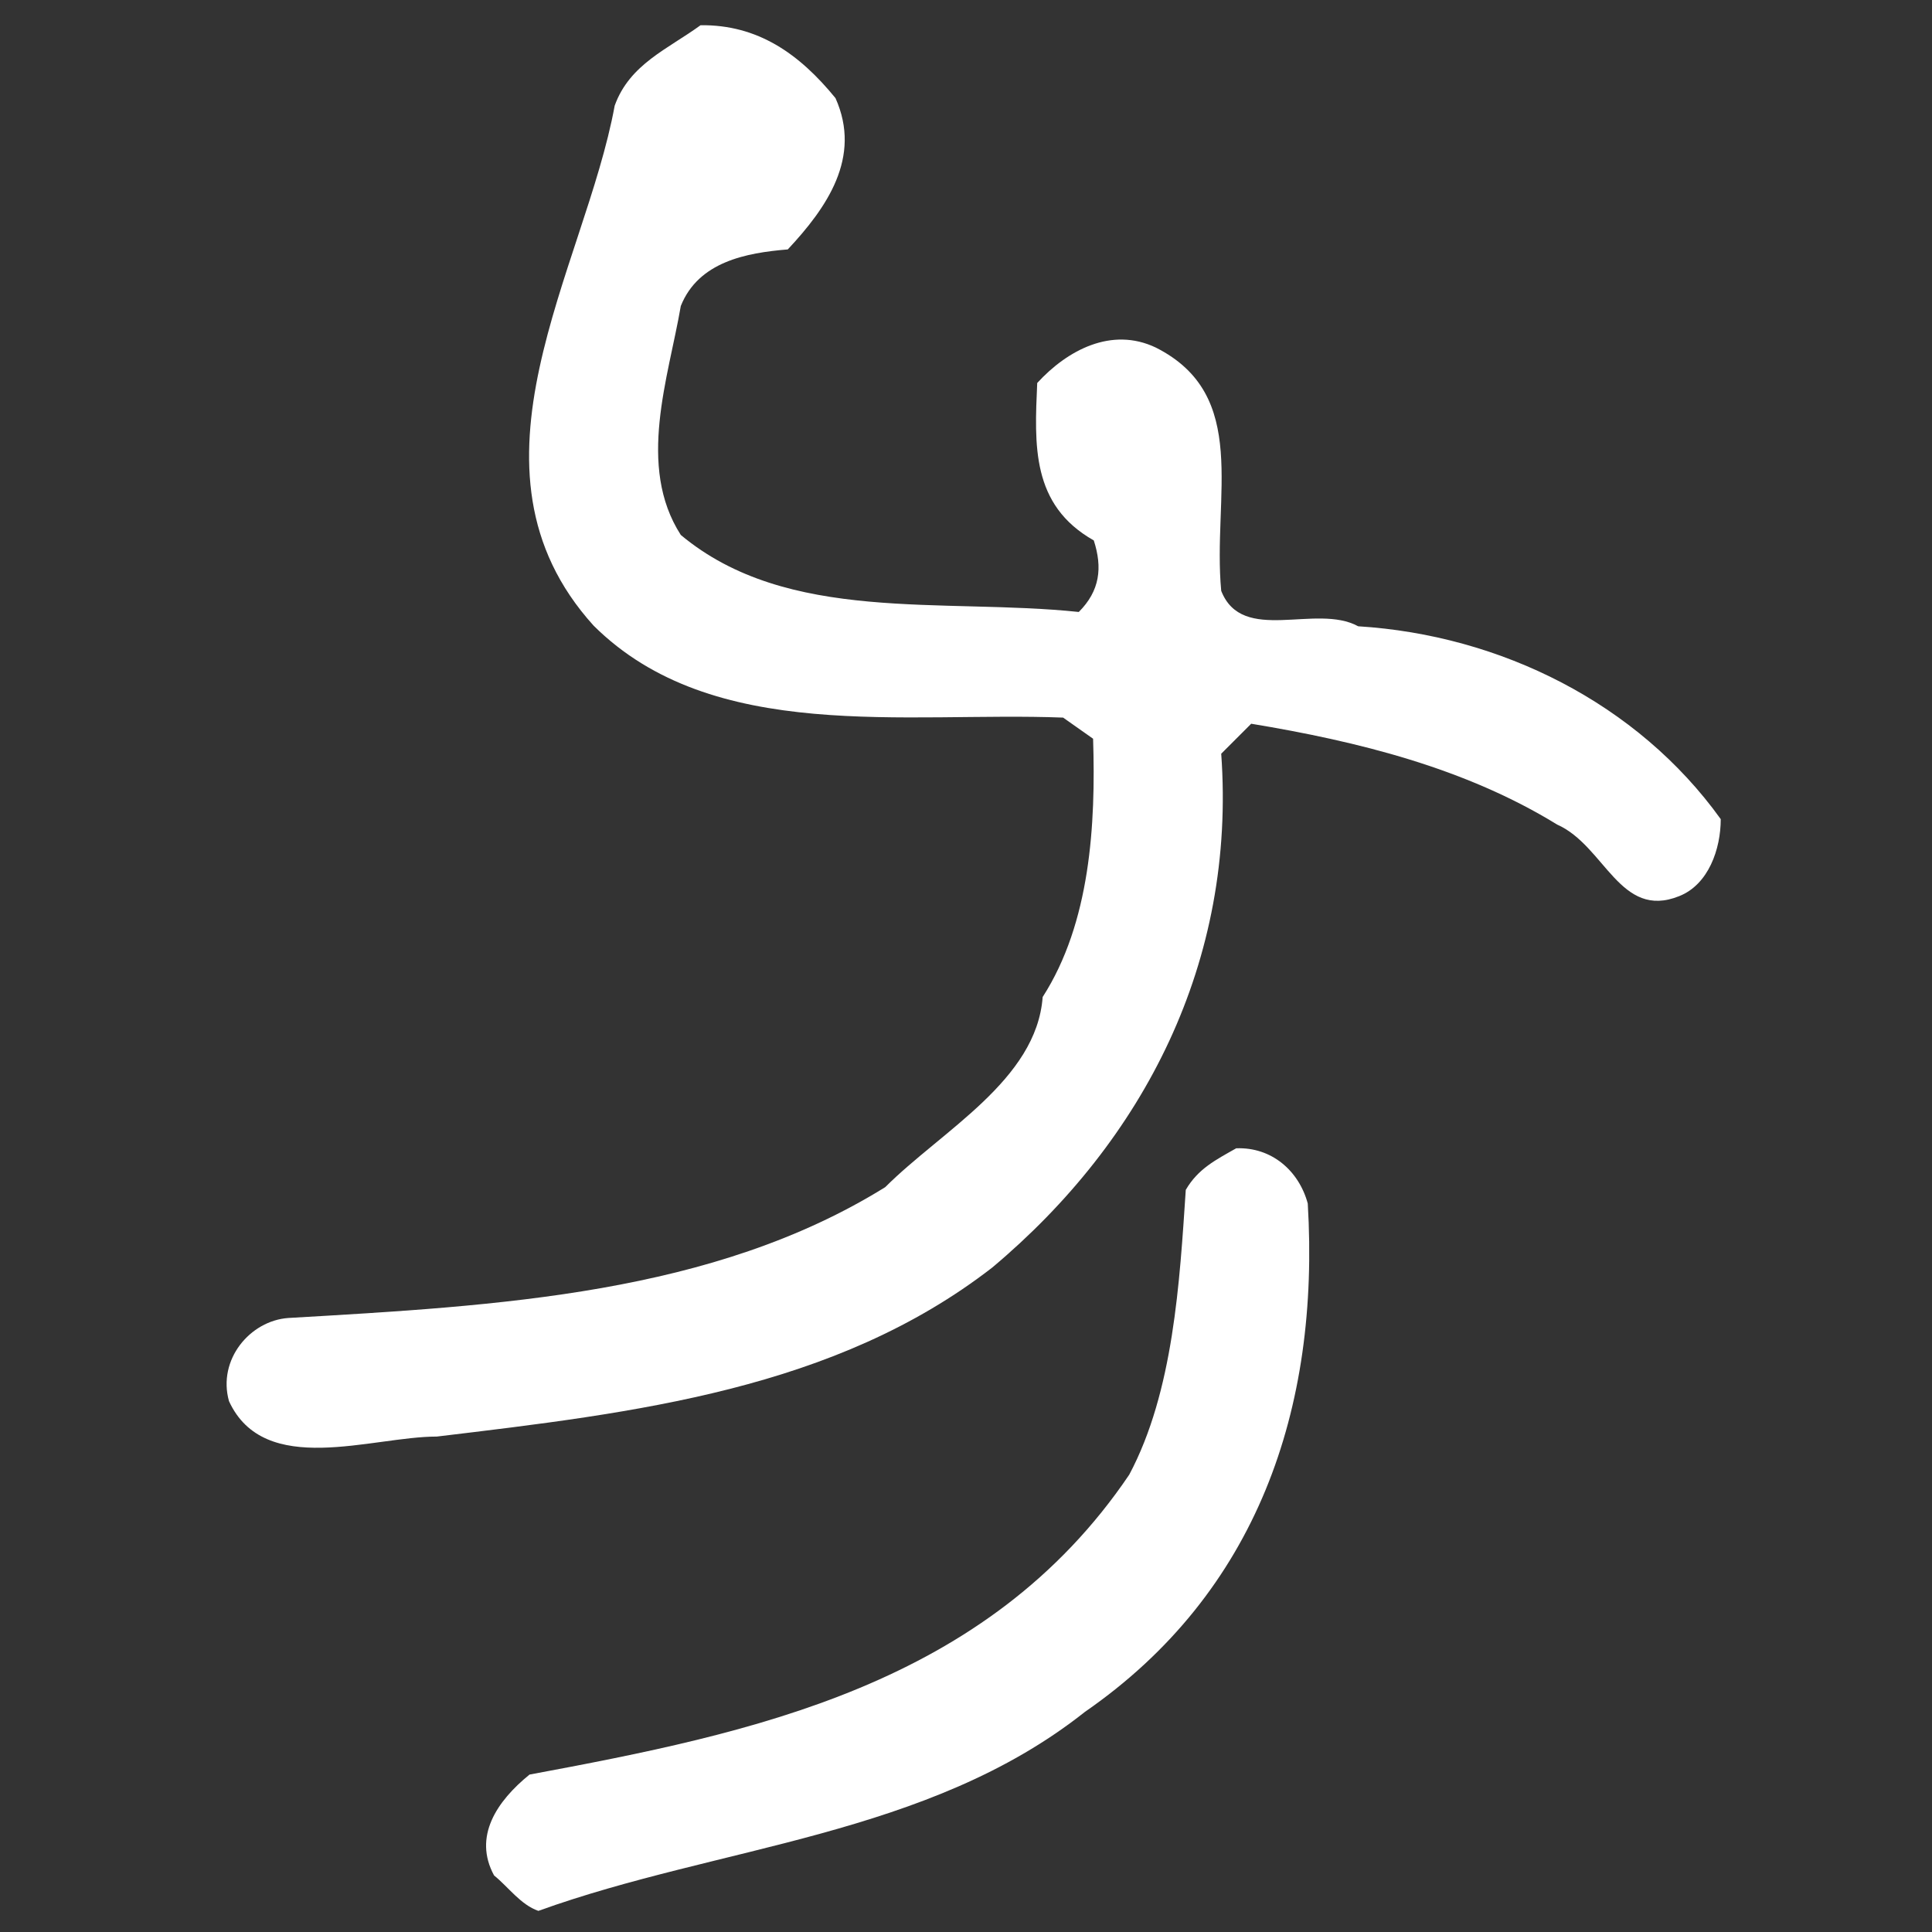<?xml version="1.0" encoding="utf-8"?>
<!-- Generator: Adobe Illustrator 25.0.0, SVG Export Plug-In . SVG Version: 6.00 Build 0)  -->
<svg version="1.1" id="Layer_1" xmlns="http://www.w3.org/2000/svg" xmlns:xlink="http://www.w3.org/1999/xlink" x="0px" y="0px"
	 viewBox="0 0 283.5 283.5" style="enable-background:new 0 0 283.5 283.5;" xml:space="preserve">
<rect x="0" y="0" width="283.5" height="283.5" fill="#333333" stroke="none"/>
<style type="text/css">
	.st0{fill:#FFFFFF;enable-background:new    ;}
</style>
<path class="st0" d="M122.6,14.4c3.9,8.7-1.3,16.1-7,22.2c-6.1,0.5-13.1,1.8-15.7,8.3c-1.8,10.5-6.5,23.5,0,33.6
	c15.7,13.1,38.4,9.2,58.4,11.3c3.1-3.1,3.5-6.5,2.2-10.5c-9.2-5.2-8.7-14-8.3-23.1c4.4-4.8,10.9-8.3,17.4-5.2
	c13.9,7,8.3,21.8,9.6,35.7c3.1,7.9,13.9,1.8,20.1,5.2c20.9,1.3,41,11.3,53.2,28.3c0,4.4-1.8,9.6-6.1,11.3
	c-8.7,3.5-10.9-7.4-17.9-10.5c-13.5-8.3-29.2-12.2-44.9-14.8l-4.4,4.4c2.2,30.5-11.3,56.7-33.6,75.4c-23.1,17.9-52.3,21.3-81.5,24.8
	c-9.6,0-25.3,6.1-30.5-5.2c-1.7-6.1,3.1-11.8,8.7-12.2c31-1.8,62.3-3.5,87.6-19.2c8.3-8.3,22.2-15.7,23.1-27.9
	c7-10.9,7.8-25.3,7.4-37.9l-4.4-3.1c-23.1-0.9-51.4,3.9-68.9-13.5c-20.9-23.1-1.3-52.3,3.1-76.3c2.2-6.1,7.8-8.3,12.6-11.8
	C111.2,3.6,117.3,7.9,122.6,14.4"/>
<path class="st0" d="M191.9,176.6c1.8,30.1-7.4,57.1-32.7,74.6c-23.1,18.3-53.6,19.6-80.2,29.2c-2.6-0.9-4.4-3.5-6.5-5.2
	c-3.1-5.7,0.4-10.9,5.2-14.8c32.7-6.1,67.1-13.1,88-44c6.5-12.2,7.4-28.3,8.3-41.8c1.8-3.1,4.4-4.4,7.4-6.1
	C186.6,168.3,190.6,171.8,191.9,176.6"/>
</svg>
